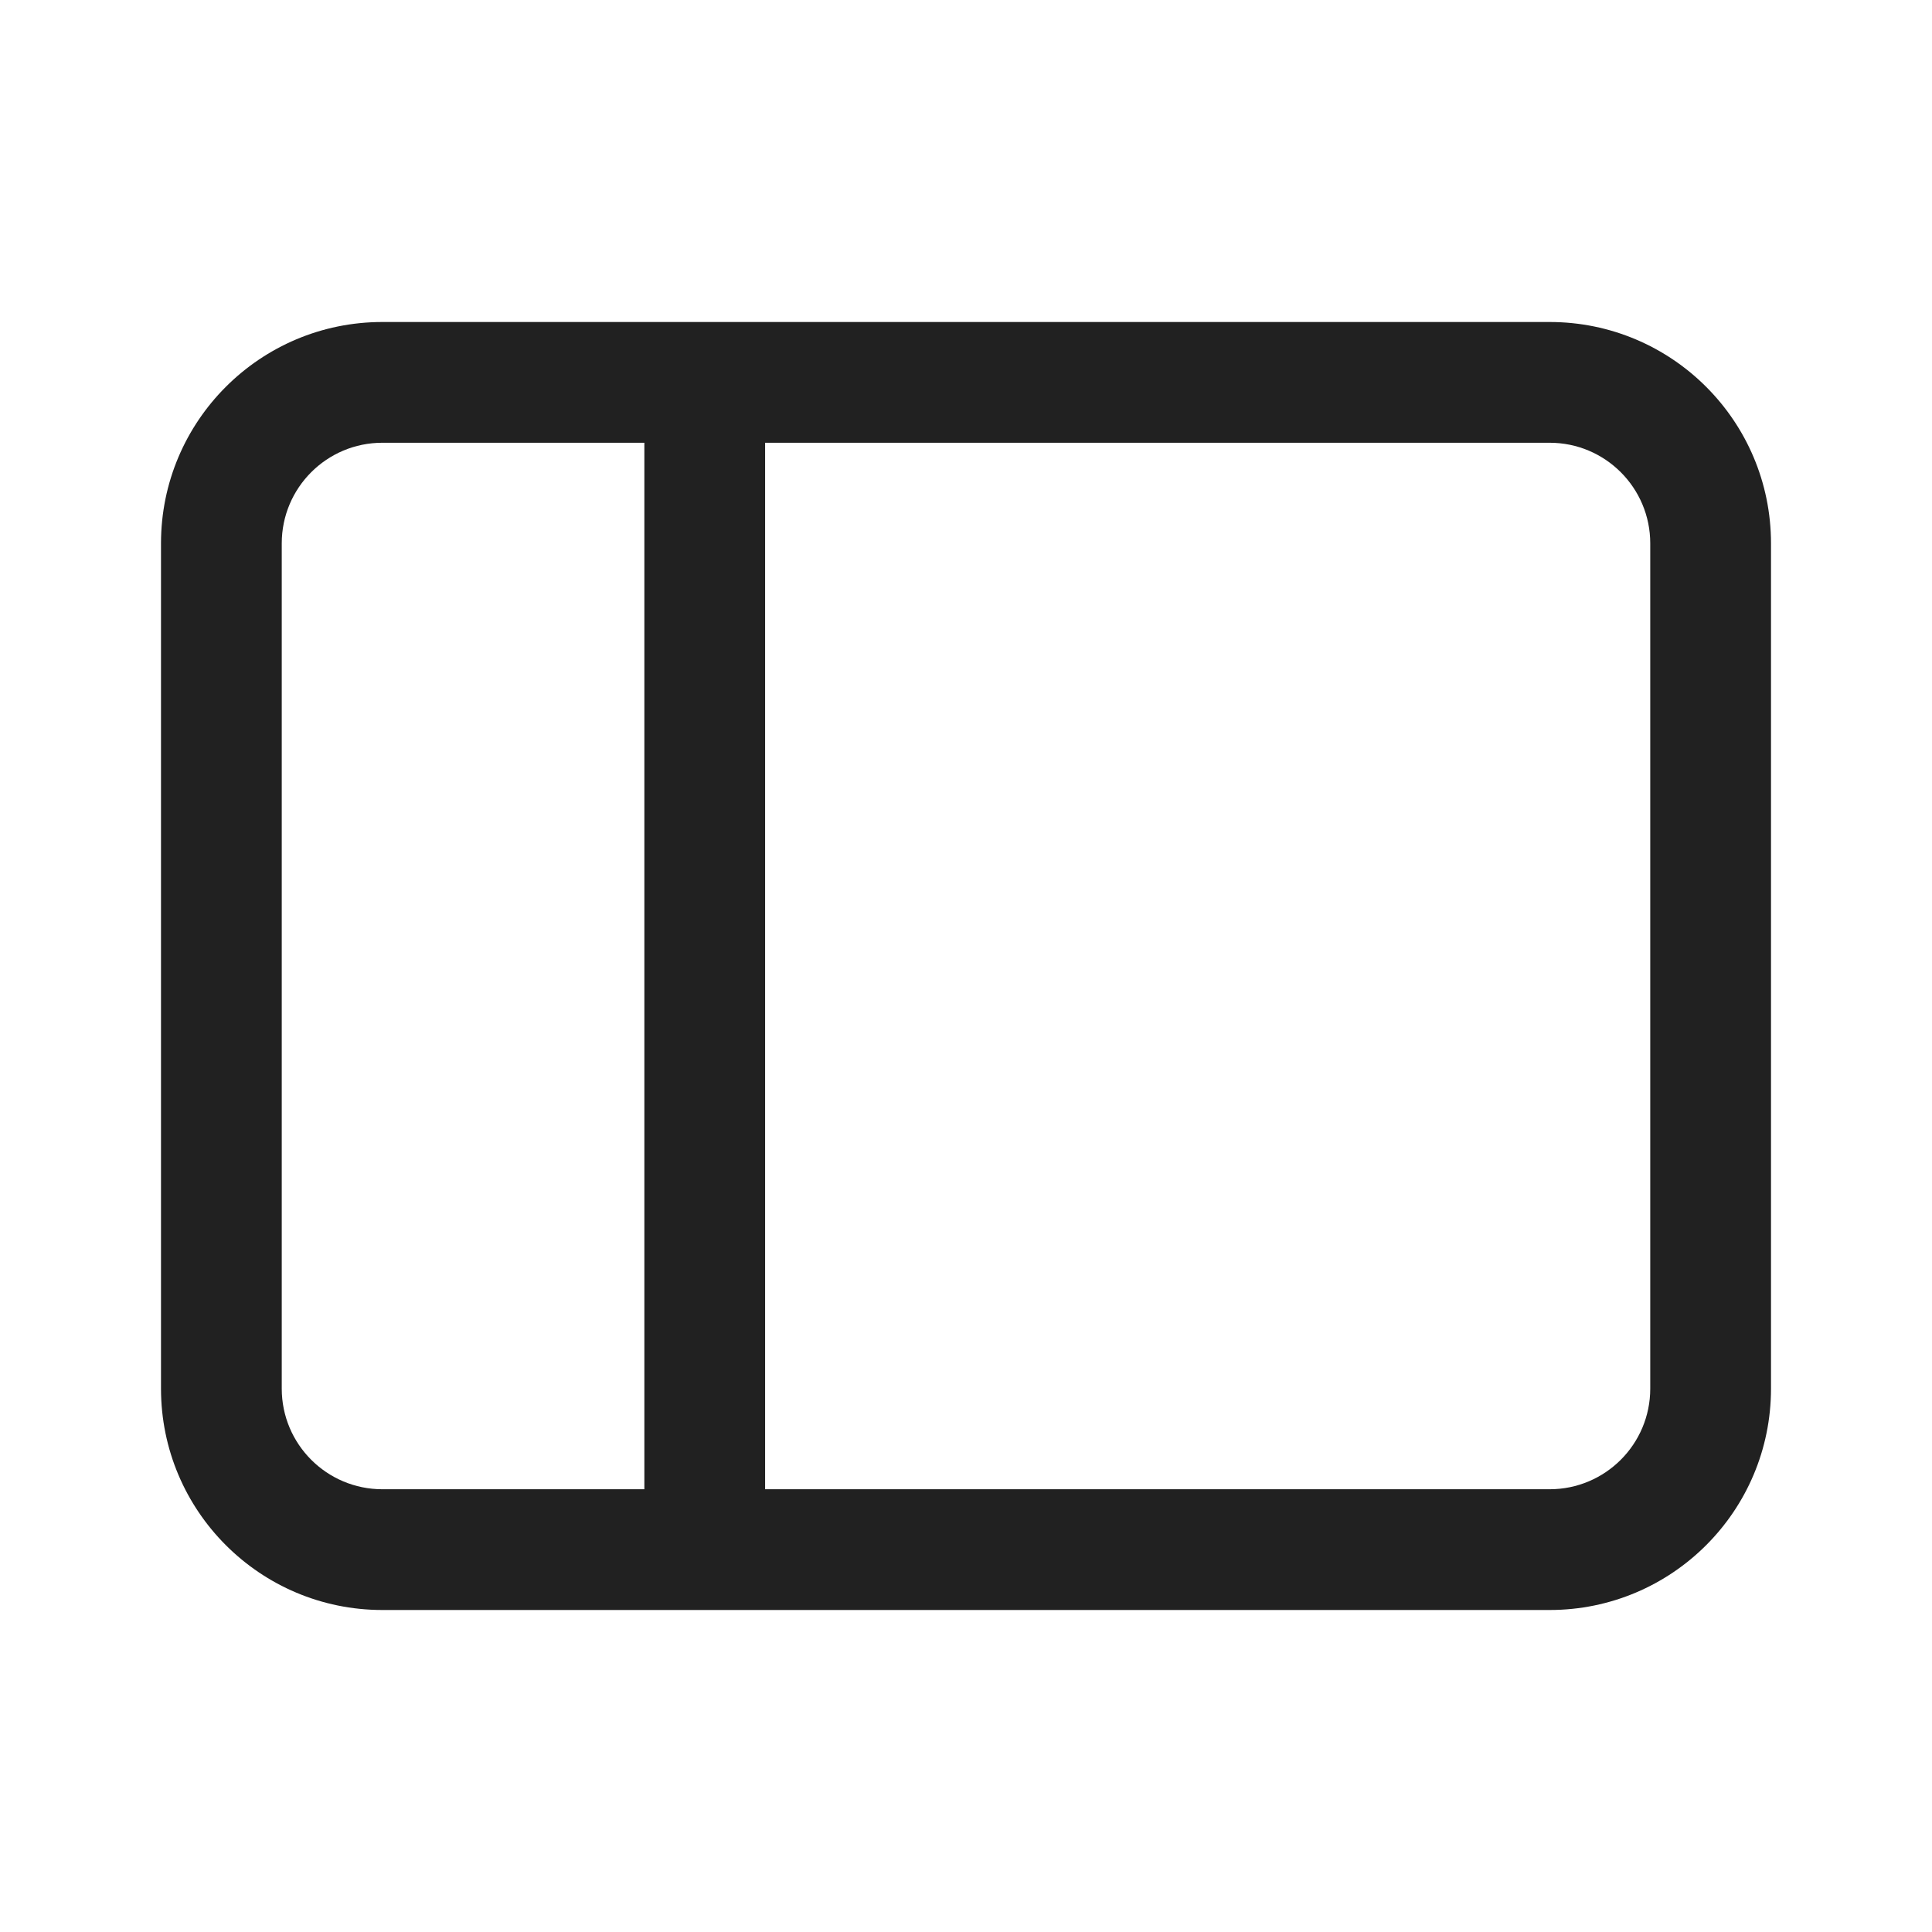 <?xml version="1.0" encoding="utf-8"?>
<svg id="Ebene_1" version="1.1" viewBox="0 0 48 48" sodipodi:docname="inh-vor_uebersicht.svg" inkscape:version="1.3.2 (091e20e, 2023-11-25, custom)" xmlns:inkscape="http://www.inkscape.org/namespaces/inkscape" xmlns:sodipodi="http://sodipodi.sourceforge.net/DTD/sodipodi-0.dtd" xmlns="http://www.w3.org/2000/svg" xmlns:svg="http://www.w3.org/2000/svg">
    <sodipodi:namedview id="namedview1" pagecolor="#ffffff" bordercolor="#000000" borderopacity="0.25" inkscape:showpageshadow="2" inkscape:pageopacity="0.0" inkscape:pagecheckerboard="0" inkscape:deskcolor="#d1d1d1" inkscape:zoom="16.9375" inkscape:cx="23.97048" inkscape:cy="24" inkscape:window-width="1920" inkscape:window-height="1009" inkscape:window-x="-8" inkscape:window-y="-8" inkscape:window-maximized="1" inkscape:current-layer="Ebene_1" />
    <!-- Generator: Adobe Illustrator 29.1.0, SVG Export Plug-In . SVG Version: 2.1.0 Build 142)  -->
    <defs id="defs1">
        <style id="style1">
      .st0 {
        fill: #212121;
      }
    </style>
    </defs>
    <path d="M 9.5,8 C 6.462,8 4,10.462 4,13.5 v 21 C 4,37.538 6.462,40 9.5,40 h 29 c 3.038,0 5.5,-2.462 5.5,-5.5 v -21 C 44,10.462 41.538,8 38.5,8 Z M 7,13.5 C 7,12.119 8.119,11 9.5,11 h 6.509 V 37 H 9.5 C 8.119,37 7,35.881 7,34.5 Z M 19.009,37 V 11 H 38.5 c 1.381,0 2.5,1.119 2.5,2.5 v 21 c 0,1.381 -1.119,2.5 -2.5,2.5 z" fill="#212121" id="path1" style="stroke-width:2" />
</svg>
